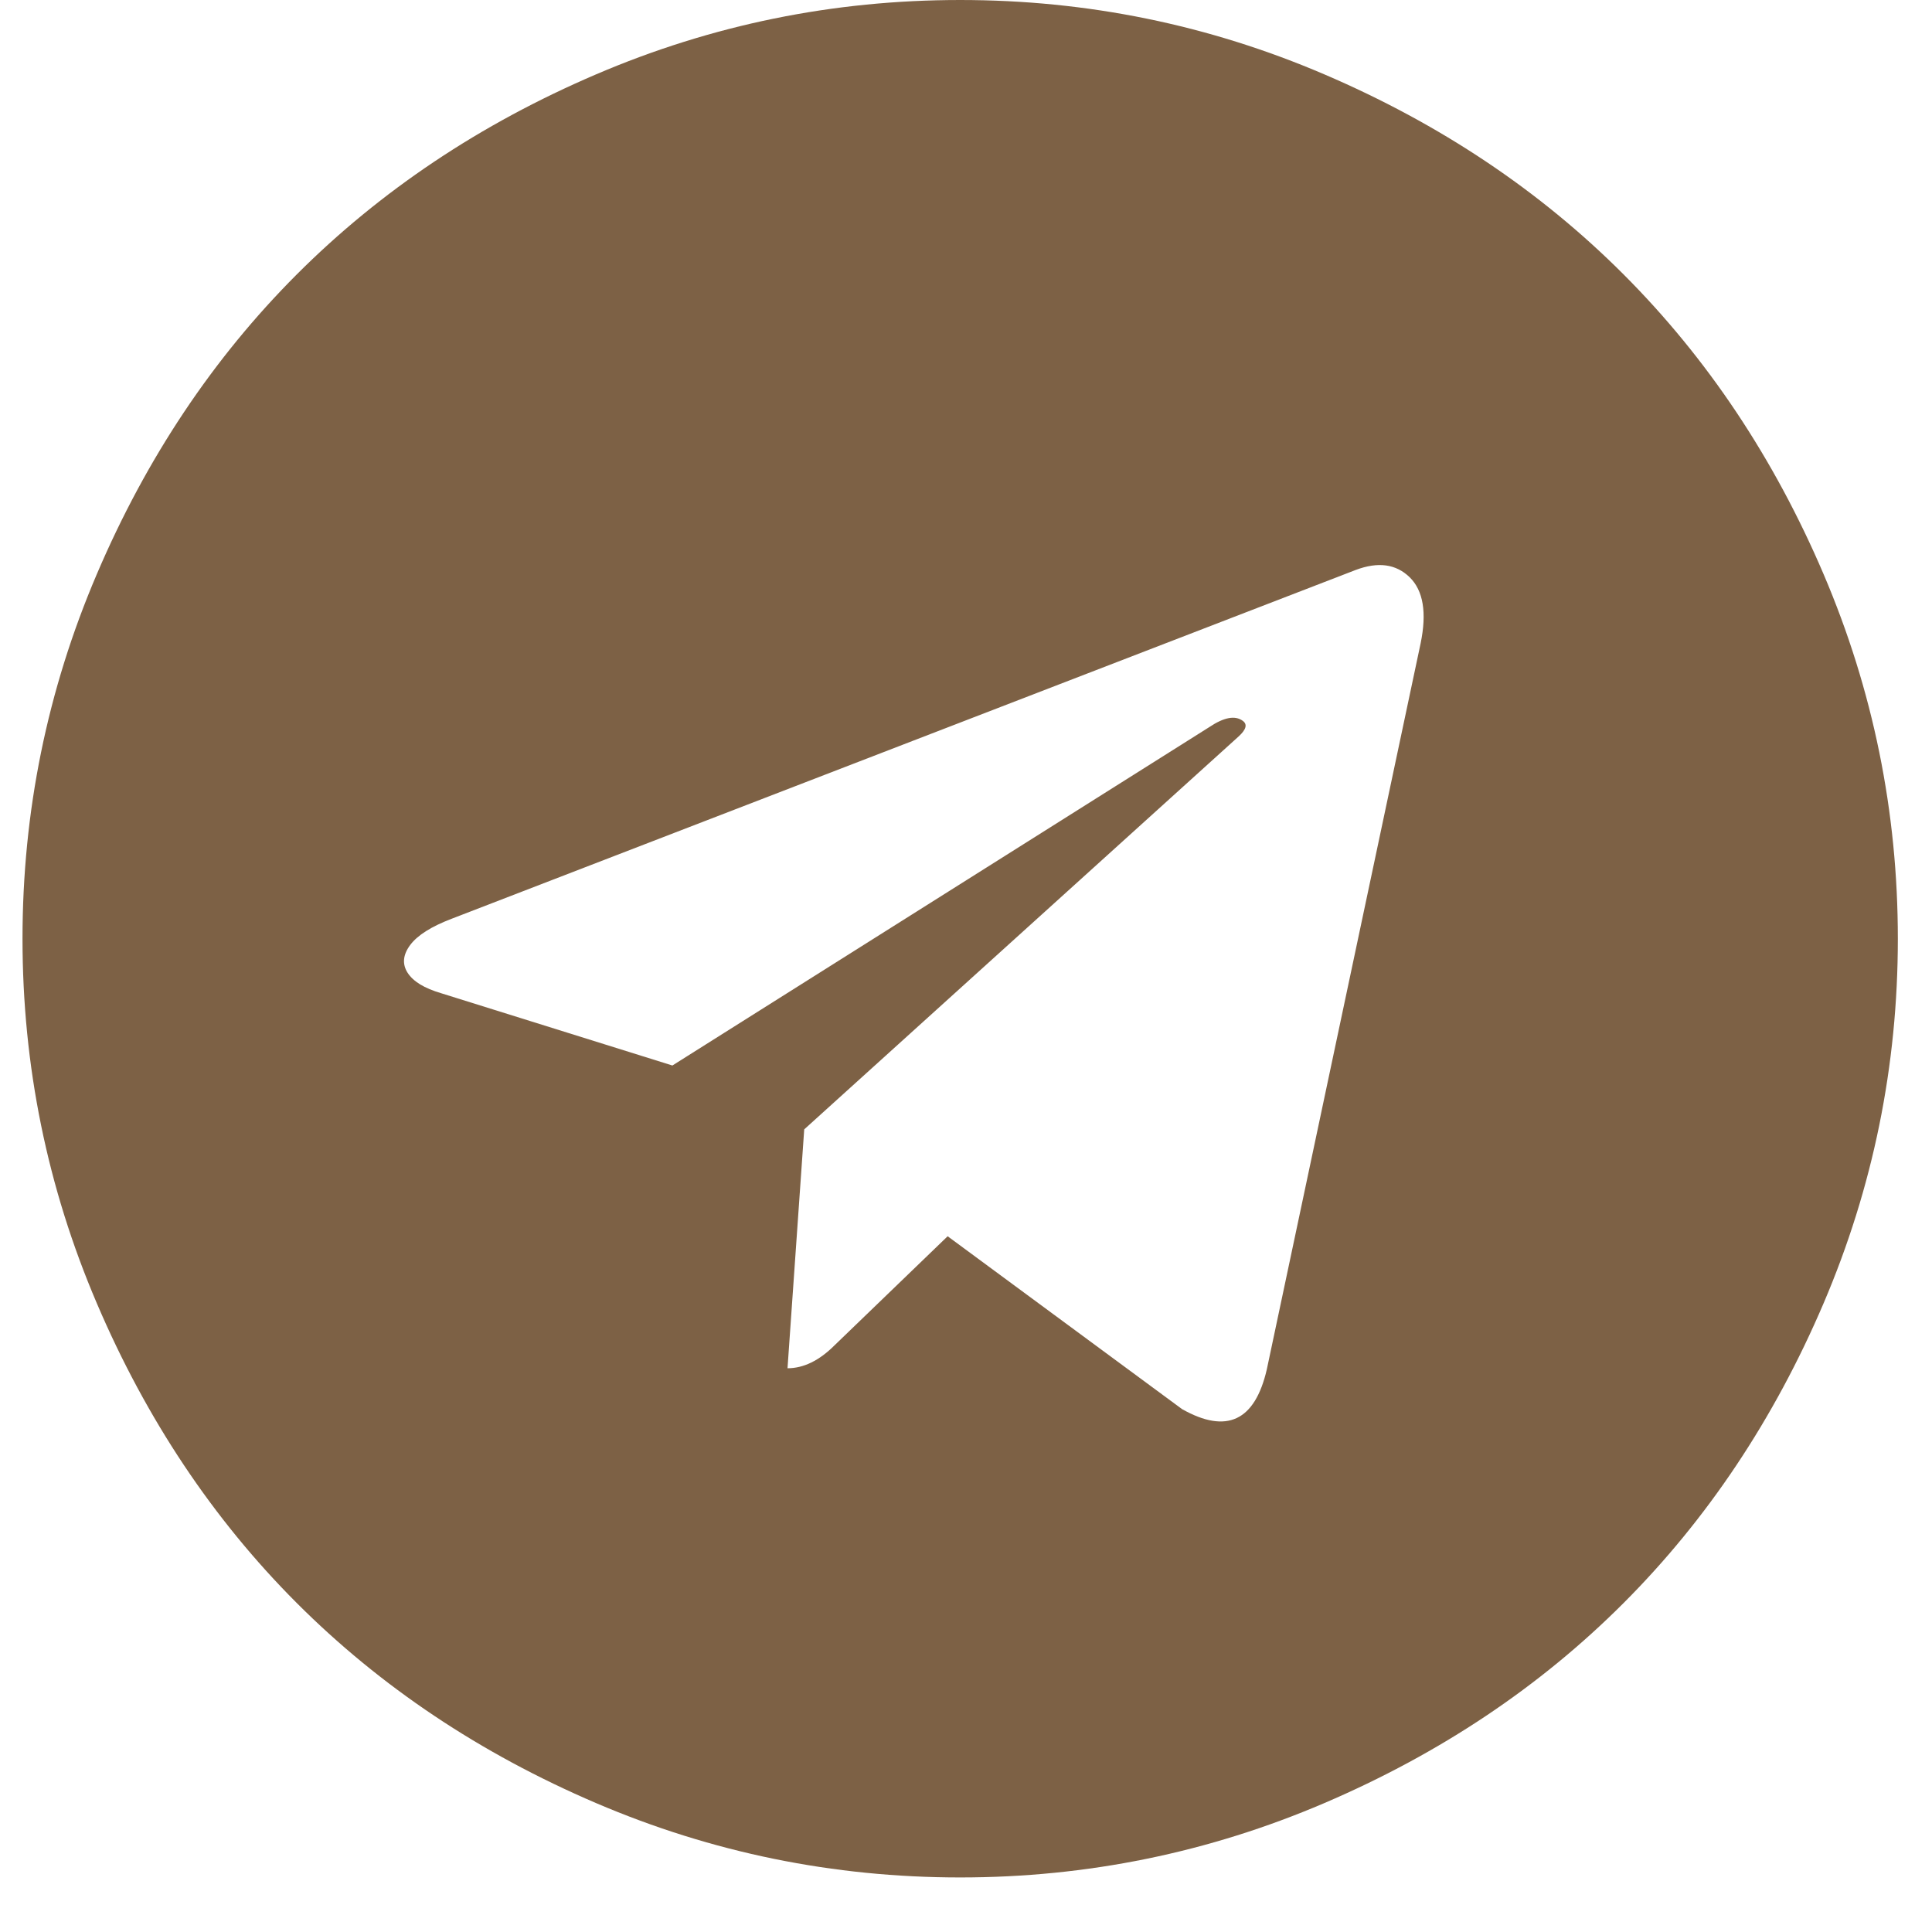 <?xml version="1.0" encoding="UTF-8"?> <svg xmlns="http://www.w3.org/2000/svg" width="34" height="34" viewBox="0 0 34 34" fill="none"> <g clip-path="url(#clip0_46_39)"> <path d="M22.294 24.098L25.001 11.32C25.112 10.78 25.047 10.393 24.808 10.159C24.568 9.925 24.252 9.882 23.859 10.03L7.947 16.169C7.591 16.305 7.348 16.458 7.219 16.63C7.091 16.802 7.075 16.965 7.173 17.119C7.272 17.273 7.468 17.392 7.763 17.479L11.833 18.751L21.281 12.796C21.539 12.623 21.735 12.586 21.87 12.685C21.956 12.746 21.932 12.838 21.797 12.961L14.153 19.875L13.859 24.079C14.141 24.079 14.418 23.944 14.688 23.674L16.677 21.756L20.802 24.798C21.588 25.241 22.085 25.007 22.294 24.098ZM33.399 16.52C33.399 18.757 32.963 20.896 32.092 22.936C31.22 24.976 30.047 26.734 28.574 28.209C27.101 29.684 25.345 30.858 23.307 31.731C21.269 32.603 19.132 33.04 16.898 33.04C14.663 33.04 12.527 32.603 10.489 31.731C8.45 30.858 6.695 29.684 5.221 28.209C3.748 26.734 2.575 24.976 1.704 22.936C0.832 20.896 0.396 18.757 0.396 16.52C0.396 14.283 0.832 12.144 1.704 10.104C2.575 8.063 3.748 6.306 5.221 4.831C6.695 3.356 8.45 2.182 10.489 1.309C12.527 0.436 14.663 0 16.898 0C19.132 0 21.269 0.436 23.307 1.309C25.345 2.182 27.101 3.356 28.574 4.831C30.047 6.306 31.22 8.063 32.092 10.104C32.963 12.144 33.399 14.283 33.399 16.52Z" fill="#7D6145"></path> </g> <defs> <clipPath id="clip0_46_39"> <rect width="33.003" height="33.04" fill="white" transform="translate(0.396)"></rect> </clipPath> </defs> </svg> 